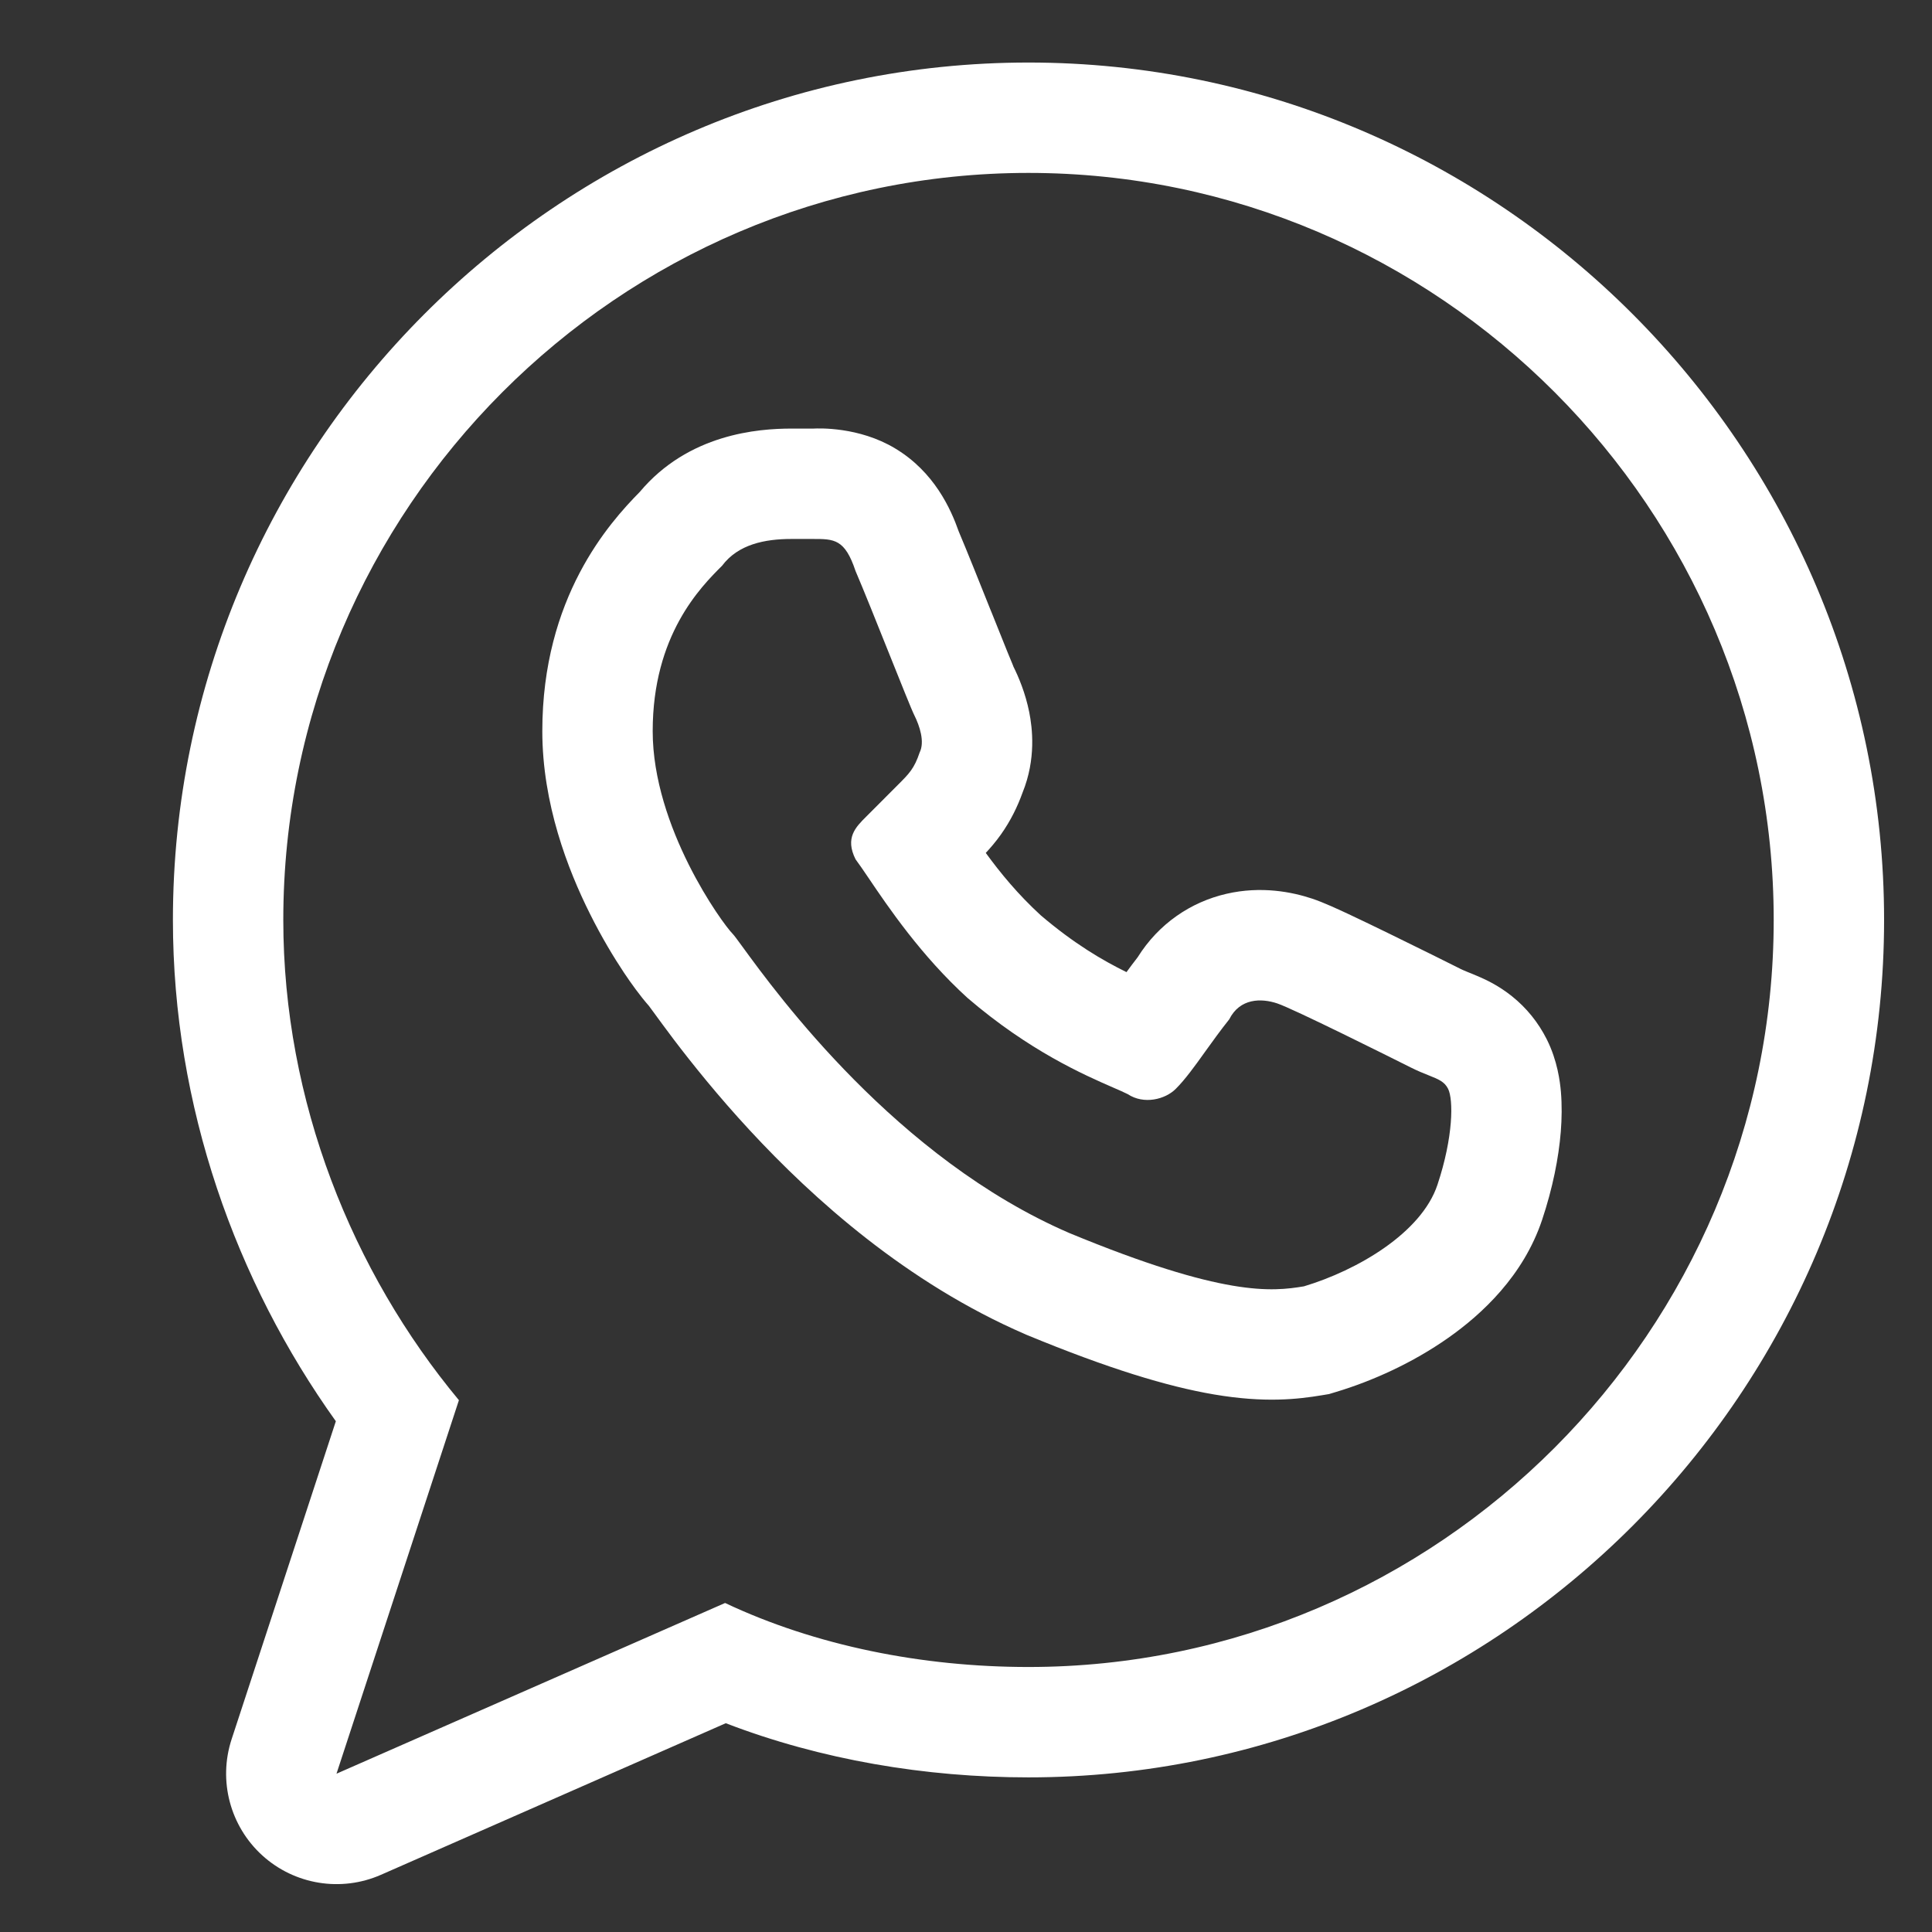 <svg width="30" height="30" viewBox="0 0 30 30" fill="none" xmlns="http://www.w3.org/2000/svg">
<rect x="0" y="0" width="30" height="30" fill="#333333" stroke="none"/>
<path fill-rule="evenodd" clip-rule="evenodd" d="M7.126 21.742C5.473 19.754 4.399 17.102 4.399 14.285C4.399 7.905 9.606 2.685 15.97 2.685C22.335 2.685 27.542 7.905 27.542 14.285C27.542 20.665 22.335 25.885 15.97 25.885C14.317 25.885 12.664 25.554 11.259 24.891L5.225 27.542L7.126 21.742ZM11.27 26.758C12.748 27.327 14.373 27.599 15.97 27.599C23.285 27.599 29.256 21.608 29.256 14.285C29.256 6.962 23.285 0.971 15.97 0.971C8.655 0.971 2.685 6.962 2.685 14.285C2.685 17.18 3.665 19.903 5.215 22.069L3.596 27.008C3.386 27.651 3.573 28.357 4.074 28.812C4.575 29.266 5.296 29.384 5.915 29.112L11.27 26.758Z" fill="white"/>
<path fill-rule="evenodd" clip-rule="evenodd" d="M17.512 16.99C17.761 17.155 18.093 17.073 18.258 16.907C18.405 16.76 18.552 16.556 18.715 16.328C18.829 16.17 18.951 15.999 19.087 15.829C19.253 15.498 19.585 15.498 19.833 15.581C20.082 15.664 21.574 16.409 21.905 16.575C22.016 16.631 22.108 16.667 22.185 16.698C22.338 16.759 22.43 16.796 22.486 16.907C22.569 17.073 22.569 17.653 22.32 18.399C22.071 19.145 21.077 19.725 20.248 19.974C19.75 20.057 19.004 20.139 16.601 19.145C13.925 17.988 12.07 15.443 11.53 14.702C11.451 14.594 11.4 14.524 11.379 14.503C11.213 14.337 10.135 12.845 10.135 11.353C10.135 9.861 10.881 9.115 11.213 8.784C11.462 8.452 11.876 8.369 12.29 8.369H12.622C12.954 8.369 13.119 8.369 13.285 8.867C13.409 9.157 13.617 9.675 13.803 10.141C13.99 10.607 14.155 11.022 14.197 11.105C14.28 11.271 14.363 11.519 14.28 11.685C14.197 11.934 14.114 12.016 13.948 12.182L13.451 12.68C13.285 12.845 13.119 13.011 13.285 13.343C13.337 13.412 13.403 13.51 13.484 13.629C13.79 14.082 14.304 14.842 15.026 15.498C15.986 16.321 16.833 16.69 17.284 16.887C17.378 16.928 17.455 16.961 17.512 16.99ZM16.161 14.213C16.68 14.655 17.118 14.911 17.492 15.095C17.546 15.021 17.604 14.943 17.665 14.865C17.992 14.342 18.492 14.006 19.044 13.879C19.585 13.754 20.065 13.851 20.375 13.954C20.553 14.013 20.794 14.126 20.942 14.195C21.134 14.285 21.364 14.396 21.591 14.507C22.043 14.727 22.505 14.958 22.671 15.041L22.672 15.042C22.703 15.057 22.732 15.07 22.772 15.086C22.773 15.087 22.776 15.088 22.781 15.09C22.812 15.102 22.918 15.145 22.985 15.175C23.084 15.218 23.277 15.309 23.478 15.47C23.702 15.649 23.886 15.875 24.019 16.14C24.185 16.472 24.224 16.796 24.238 16.956C24.255 17.161 24.252 17.37 24.236 17.572C24.203 17.979 24.111 18.446 23.946 18.941C23.656 19.81 23.011 20.407 22.487 20.775C21.934 21.164 21.307 21.446 20.74 21.616L20.637 21.647L20.529 21.665C20.15 21.728 19.639 21.787 18.852 21.653C18.127 21.53 17.208 21.251 15.945 20.729L15.933 20.724L15.92 20.718C14.079 19.922 12.625 18.613 11.644 17.553C11.145 17.014 10.749 16.518 10.468 16.149C10.332 15.969 10.222 15.818 10.146 15.714L10.14 15.706C10.111 15.666 10.091 15.639 10.076 15.619C9.936 15.46 9.797 15.265 9.688 15.102C9.529 14.863 9.342 14.553 9.162 14.192C8.816 13.501 8.421 12.478 8.421 11.353C8.421 9.276 9.459 8.121 9.934 7.639C10.69 6.737 11.771 6.655 12.29 6.655H12.622C12.623 6.655 12.626 6.655 12.63 6.655C12.71 6.651 13.335 6.624 13.898 6.962C14.509 7.328 14.765 7.906 14.887 8.252C15.02 8.567 15.217 9.06 15.386 9.483L15.395 9.504C15.489 9.739 15.575 9.955 15.643 10.122C15.681 10.216 15.706 10.277 15.721 10.311C15.738 10.352 15.74 10.357 15.73 10.338C15.815 10.507 15.922 10.759 15.982 11.059C16.03 11.301 16.091 11.784 15.878 12.308C15.8 12.524 15.695 12.743 15.54 12.961C15.462 13.071 15.378 13.168 15.307 13.244C15.535 13.557 15.805 13.886 16.161 14.213ZM10.046 15.579C10.046 15.579 10.05 15.583 10.059 15.595C10.05 15.585 10.046 15.579 10.046 15.579Z" fill="white"/>
</svg>
